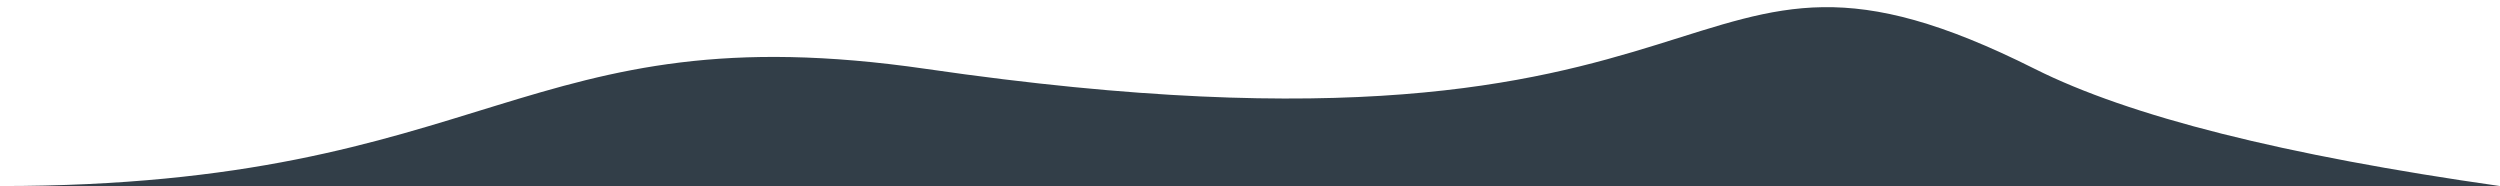<svg xmlns="http://www.w3.org/2000/svg" width="645" height="48" viewBox="0 0 645 48">
    <g fill="none" fill-rule="evenodd">
        <path fill="#323E48" d="M645 48c-55.642-7.917-95.642-17.988-120-30.214-96.245-48.307-68.5 31.622-286 0C134.74 2.628 127.23 48 0 48c210.184.273 425.184.273 645 0z" transform="translate(-795 -1286) translate(795 1286)"/>
    </g>
</svg>
